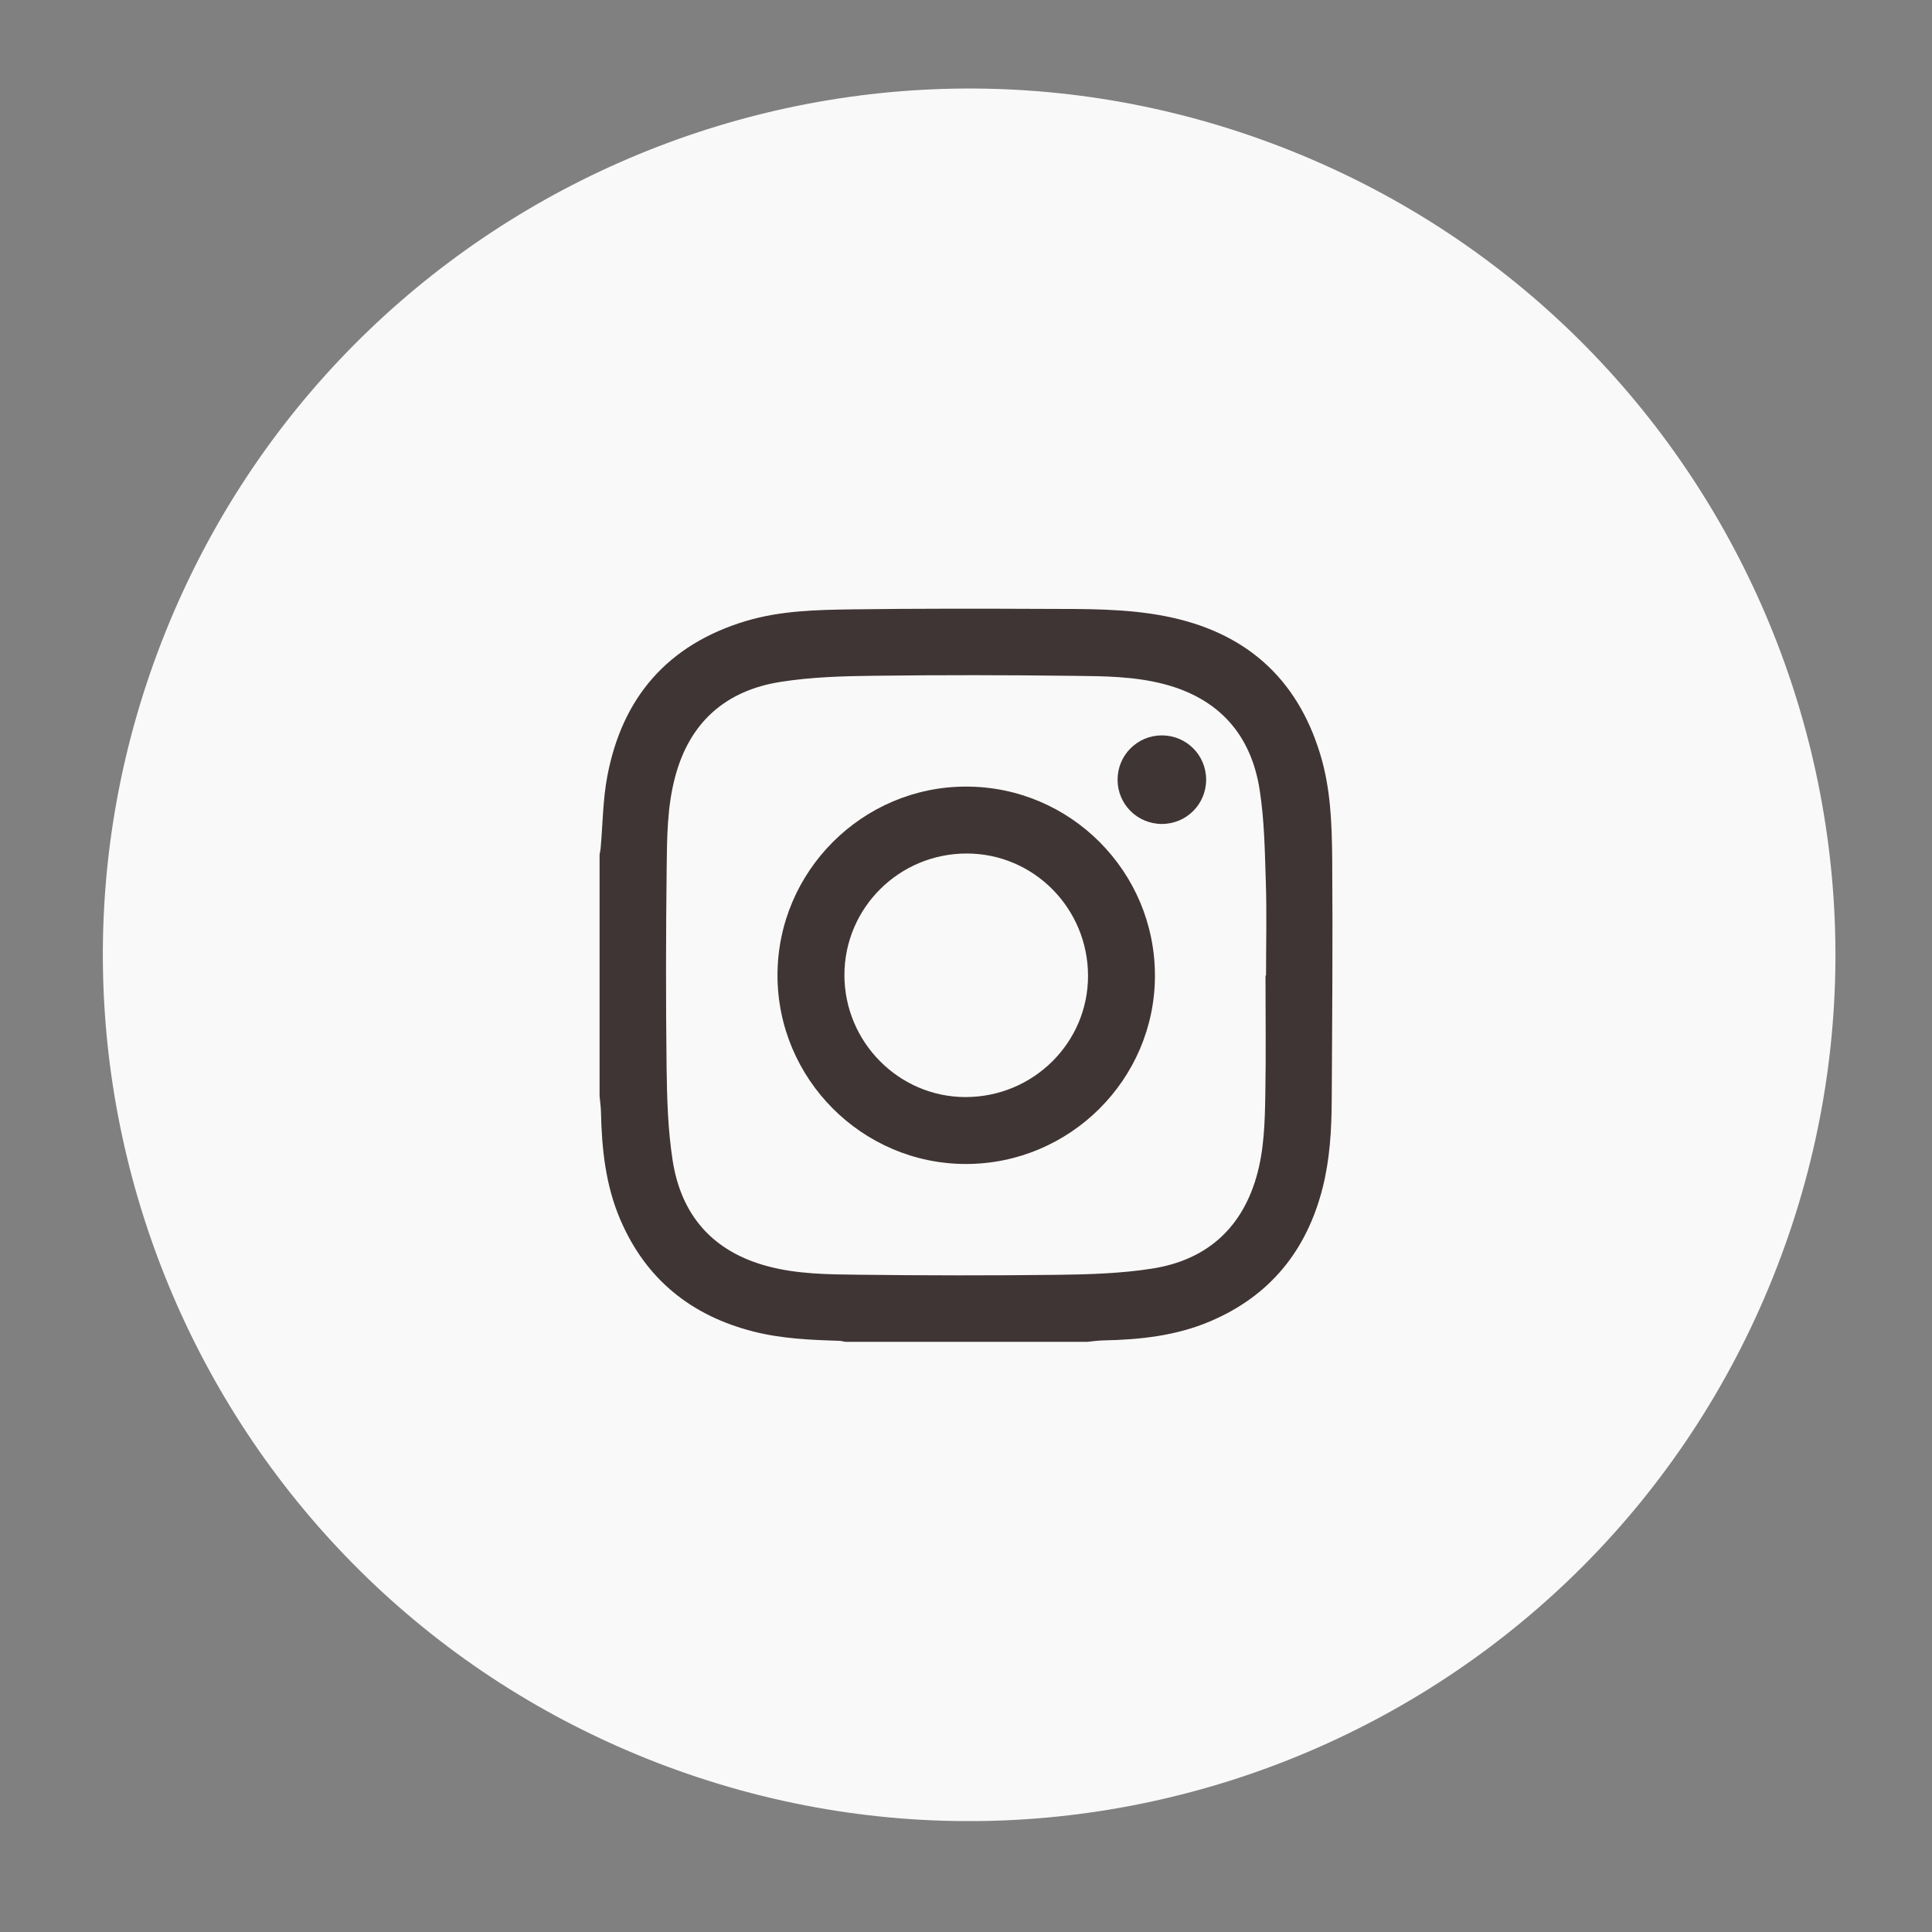 <svg width="44" height="44" viewBox="0 0 44 44" fill="none" xmlns="http://www.w3.org/2000/svg">
<rect x="0" y="0" width="44" height="44" fill="#808080" stroke="none"/>
<g clip-path="url(#clip0_109_5272)">
<path d="M40.376 29.093C44.434 18.983 39.529 7.498 29.419 3.441C19.31 -0.617 7.825 4.289 3.767 14.398C-0.291 24.507 4.615 35.992 14.725 40.05C24.834 44.108 36.319 39.202 40.376 29.093Z" fill="#FAF9F9"/>
<path d="M24.755 30.56H19.255C19.207 30.552 19.159 30.538 19.111 30.536C18.455 30.516 17.8 30.488 17.16 30.325C15.739 29.963 14.708 29.133 14.127 27.776C13.793 26.997 13.705 26.172 13.687 25.335C13.685 25.211 13.666 25.086 13.655 24.961C13.655 23.128 13.655 21.295 13.655 19.461C13.663 19.413 13.675 19.366 13.679 19.318C13.728 18.769 13.729 18.212 13.832 17.674C14.172 15.876 15.214 14.678 16.985 14.144C17.776 13.907 18.595 13.889 19.41 13.878C20.872 13.858 22.335 13.861 23.798 13.867C24.719 13.87 25.644 13.856 26.552 14.036C28.335 14.388 29.529 15.414 30.065 17.169C30.304 17.948 30.333 18.756 30.34 19.558C30.354 21.401 30.34 23.245 30.329 25.088C30.324 25.75 30.285 26.411 30.121 27.056C29.759 28.477 28.929 29.508 27.571 30.088C26.792 30.422 25.966 30.51 25.129 30.527C25.004 30.529 24.88 30.549 24.755 30.56ZM28.821 22.216C28.821 22.216 28.829 22.216 28.833 22.216C28.833 21.515 28.851 20.813 28.829 20.113C28.806 19.404 28.797 18.686 28.688 17.988C28.492 16.733 27.764 15.91 26.514 15.581C25.84 15.404 25.148 15.399 24.46 15.392C22.942 15.373 21.423 15.371 19.906 15.39C19.196 15.398 18.479 15.419 17.78 15.529C16.525 15.725 15.701 16.453 15.373 17.703C15.195 18.376 15.191 19.068 15.183 19.755C15.165 21.272 15.163 22.791 15.181 24.309C15.19 25.019 15.211 25.736 15.32 26.435C15.517 27.69 16.245 28.512 17.495 28.841C18.169 29.019 18.861 29.023 19.549 29.031C21.067 29.049 22.586 29.051 24.103 29.033C24.812 29.024 25.53 29.002 26.229 28.893C27.439 28.706 28.258 28.016 28.61 26.816C28.792 26.194 28.806 25.553 28.817 24.915C28.833 24.016 28.821 23.116 28.821 22.217V22.216Z" fill="#3F3534"/>
<path d="M17.707 22.208C17.708 19.845 19.641 17.913 22.004 17.914C24.377 17.914 26.305 19.848 26.303 22.223C26.301 24.583 24.365 26.51 21.997 26.509C19.636 26.508 17.706 24.573 17.707 22.209V22.208ZM19.231 22.204C19.231 23.733 20.471 24.983 21.987 24.985C23.528 24.986 24.779 23.751 24.779 22.226C24.779 20.687 23.543 19.438 22.016 19.438C20.478 19.438 19.232 20.676 19.231 22.206V22.204Z" fill="#3F3534"/>
<path d="M27.469 17.756C27.469 18.316 27.02 18.764 26.461 18.765C25.903 18.765 25.452 18.317 25.452 17.757C25.452 17.199 25.902 16.748 26.46 16.748C27.02 16.748 27.469 17.197 27.469 17.756Z" fill="#3F3534"/>
</g>
<defs>
<clipPath id="clip0_109_5272">
<rect width="44" height="44" fill="white"/>
</clipPath>
</defs>
</svg>
